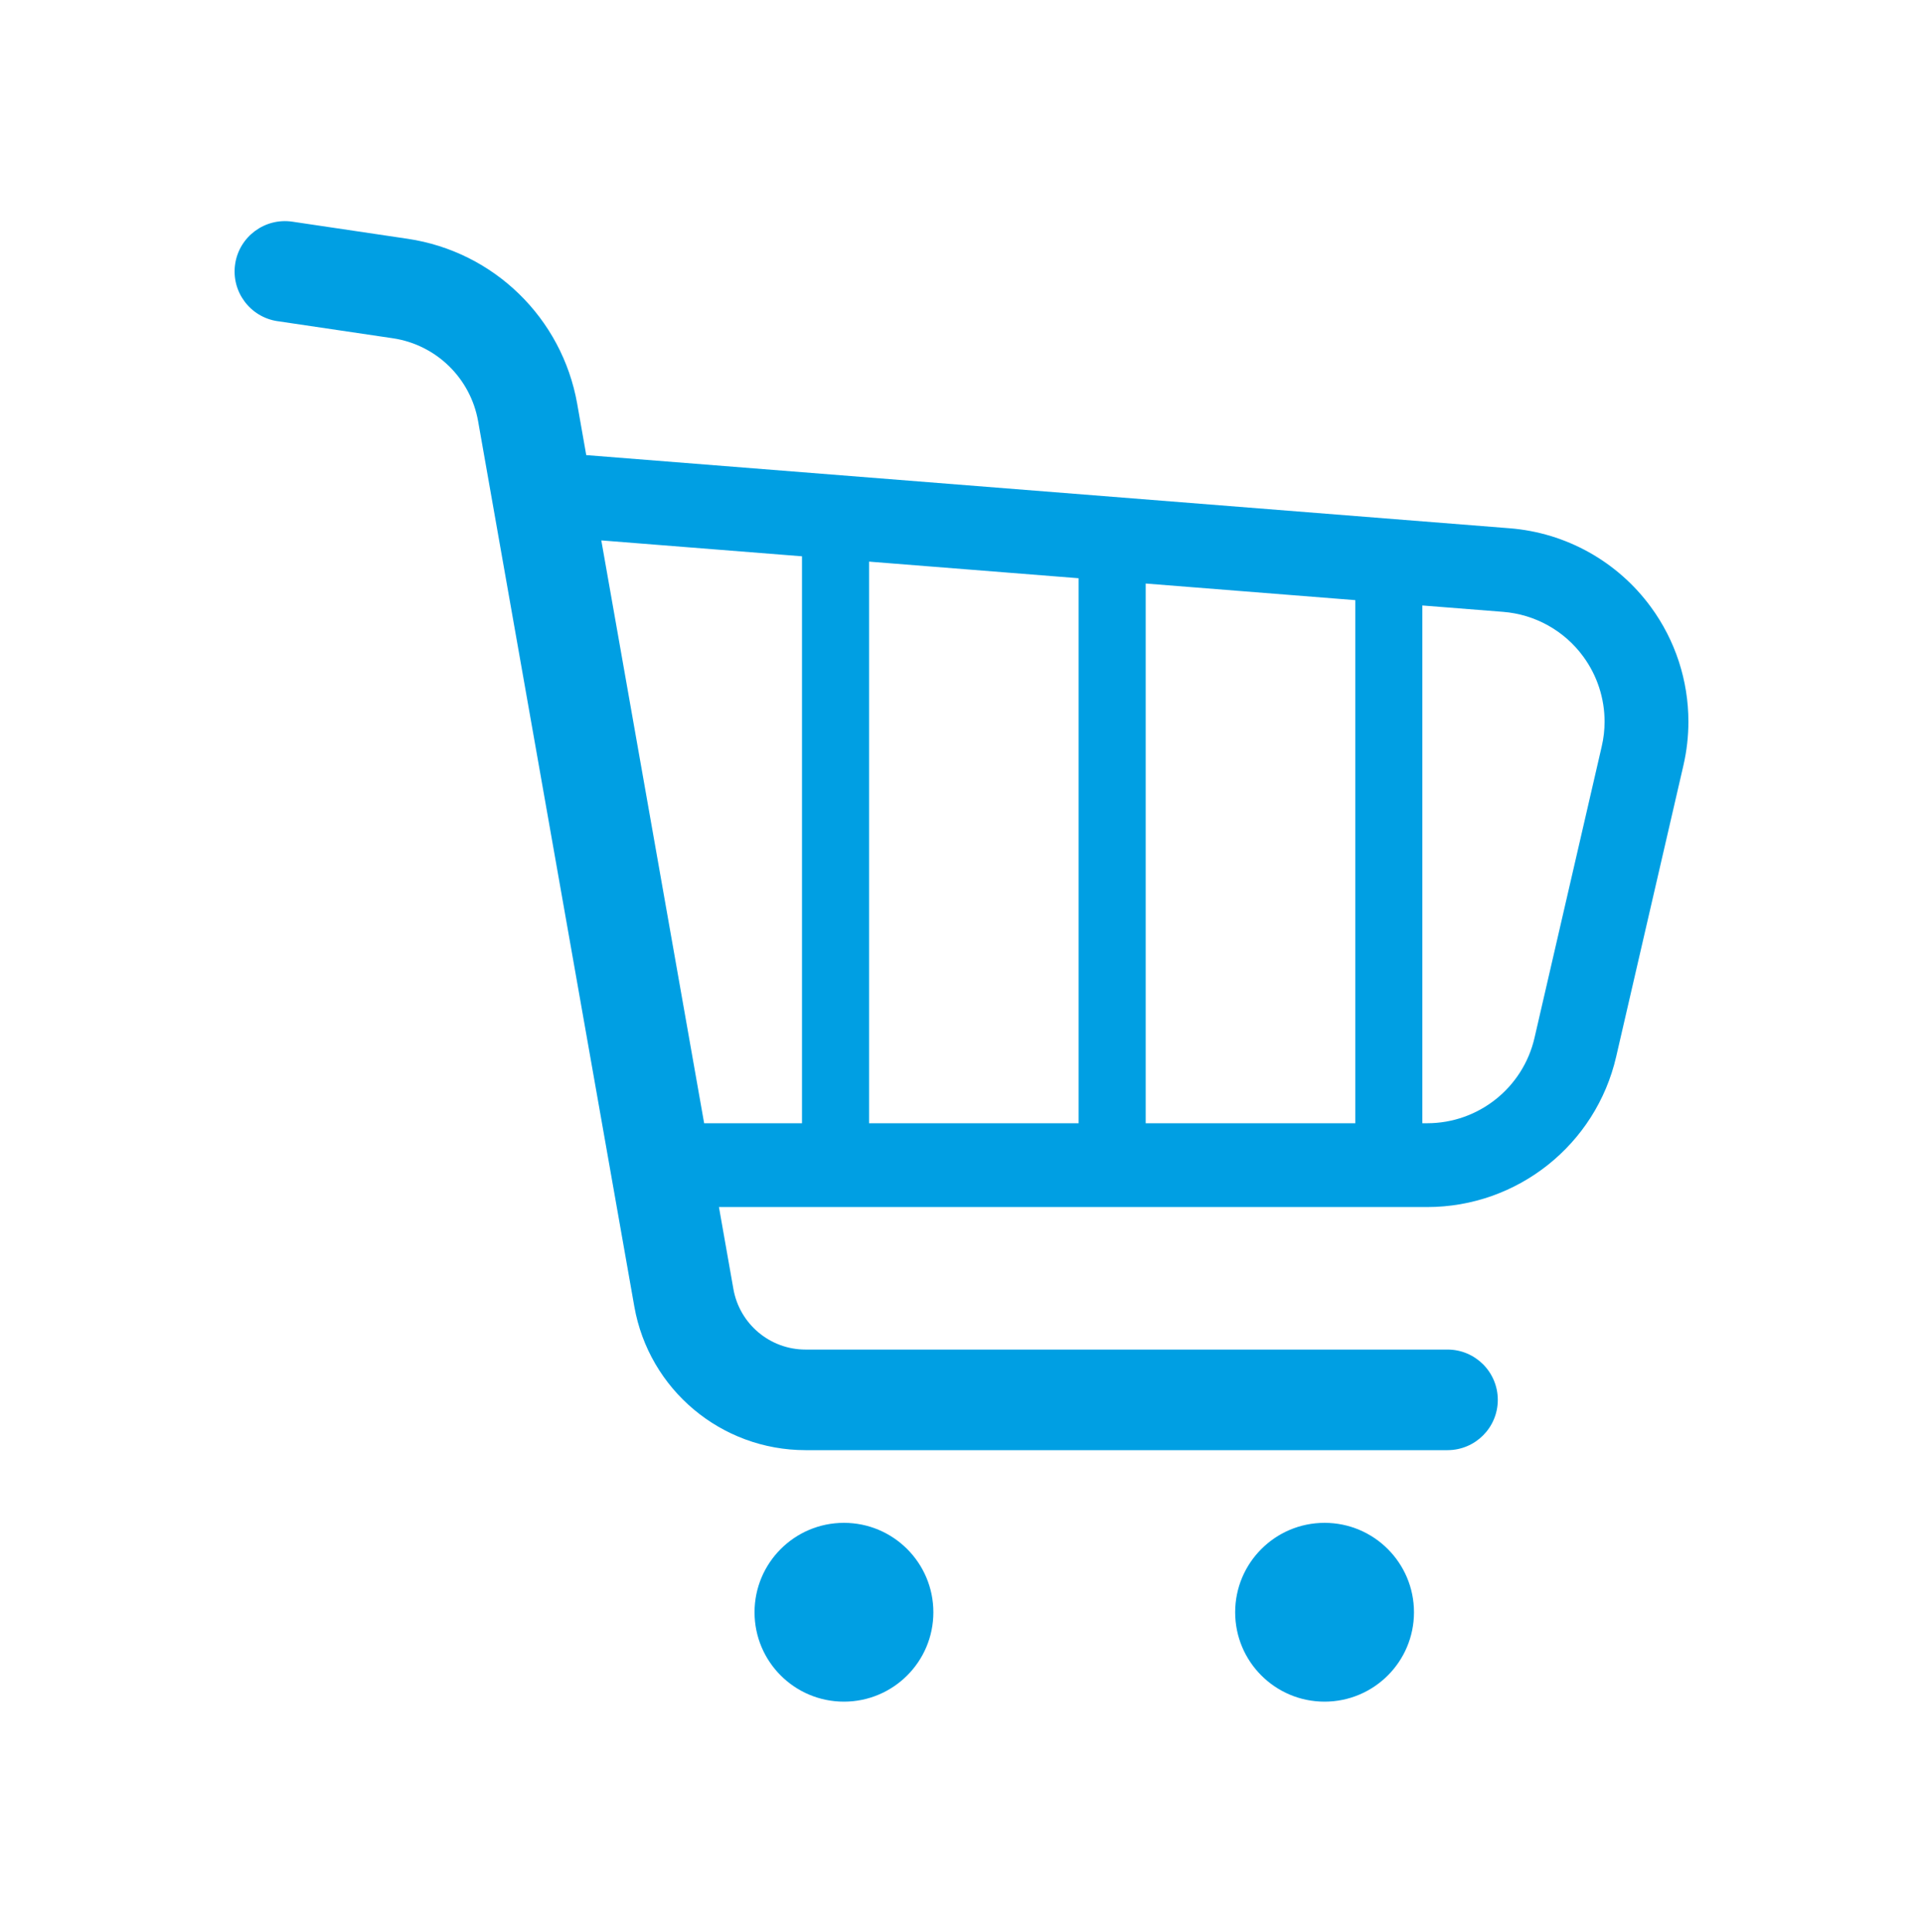 <svg width="200" height="201" viewBox="0 0 200 201" fill="none" xmlns="http://www.w3.org/2000/svg">
<path d="M171.696 63.136C168.228 58.402 162.868 55.412 157.016 54.949L60.972 47.339L60.031 42C58.451 33.074 51.351 26.162 42.384 24.836L30.398 23.056C27.54 22.636 24.881 24.612 24.456 27.465C24.032 30.326 26.007 32.987 28.865 33.409V33.407L40.854 35.184C45.357 35.851 48.935 39.33 49.727 43.819L65.972 135.898C67.498 144.541 75.004 150.838 83.78 150.84H150.545C153.434 150.84 155.777 148.497 155.777 145.61C155.777 142.72 153.434 140.377 150.545 140.377H83.78C80.086 140.38 76.919 137.719 76.277 134.08L74.773 125.554H148.428C157.823 125.554 165.978 119.072 168.089 109.911L175.085 79.603C175.431 78.099 175.601 76.577 175.601 75.065C175.601 70.813 174.257 66.625 171.696 63.136ZM119.157 60.697L140.955 62.425V116.836H119.157V60.697ZM112.182 116.836H90.385V58.418L112.182 60.146V116.836ZM62.538 56.211L83.411 57.864V116.836H73.234L62.538 56.211ZM166.586 77.642L159.595 107.954C158.396 113.151 153.764 116.836 148.428 116.836H147.93V62.979L156.329 63.643C159.653 63.903 162.698 65.603 164.663 68.289C166.118 70.272 166.883 72.649 166.883 75.064C166.883 75.922 166.785 76.782 166.586 77.642Z" fill="#009FE3"/>
<path d="M87.772 158.401C82.636 158.401 78.475 162.568 78.475 167.703C78.475 172.839 82.636 177 87.772 177C92.909 177 97.074 172.839 97.074 167.703C97.074 162.568 92.909 158.401 87.772 158.401Z" fill="#009FE3"/>
<path d="M137.76 158.401C132.624 158.401 128.462 162.568 128.462 167.703C128.462 172.839 132.624 177 137.76 177C142.895 177 147.06 172.839 147.06 167.703C147.06 162.568 142.895 158.401 137.76 158.401Z" fill="#009FE3"/>
</svg>
